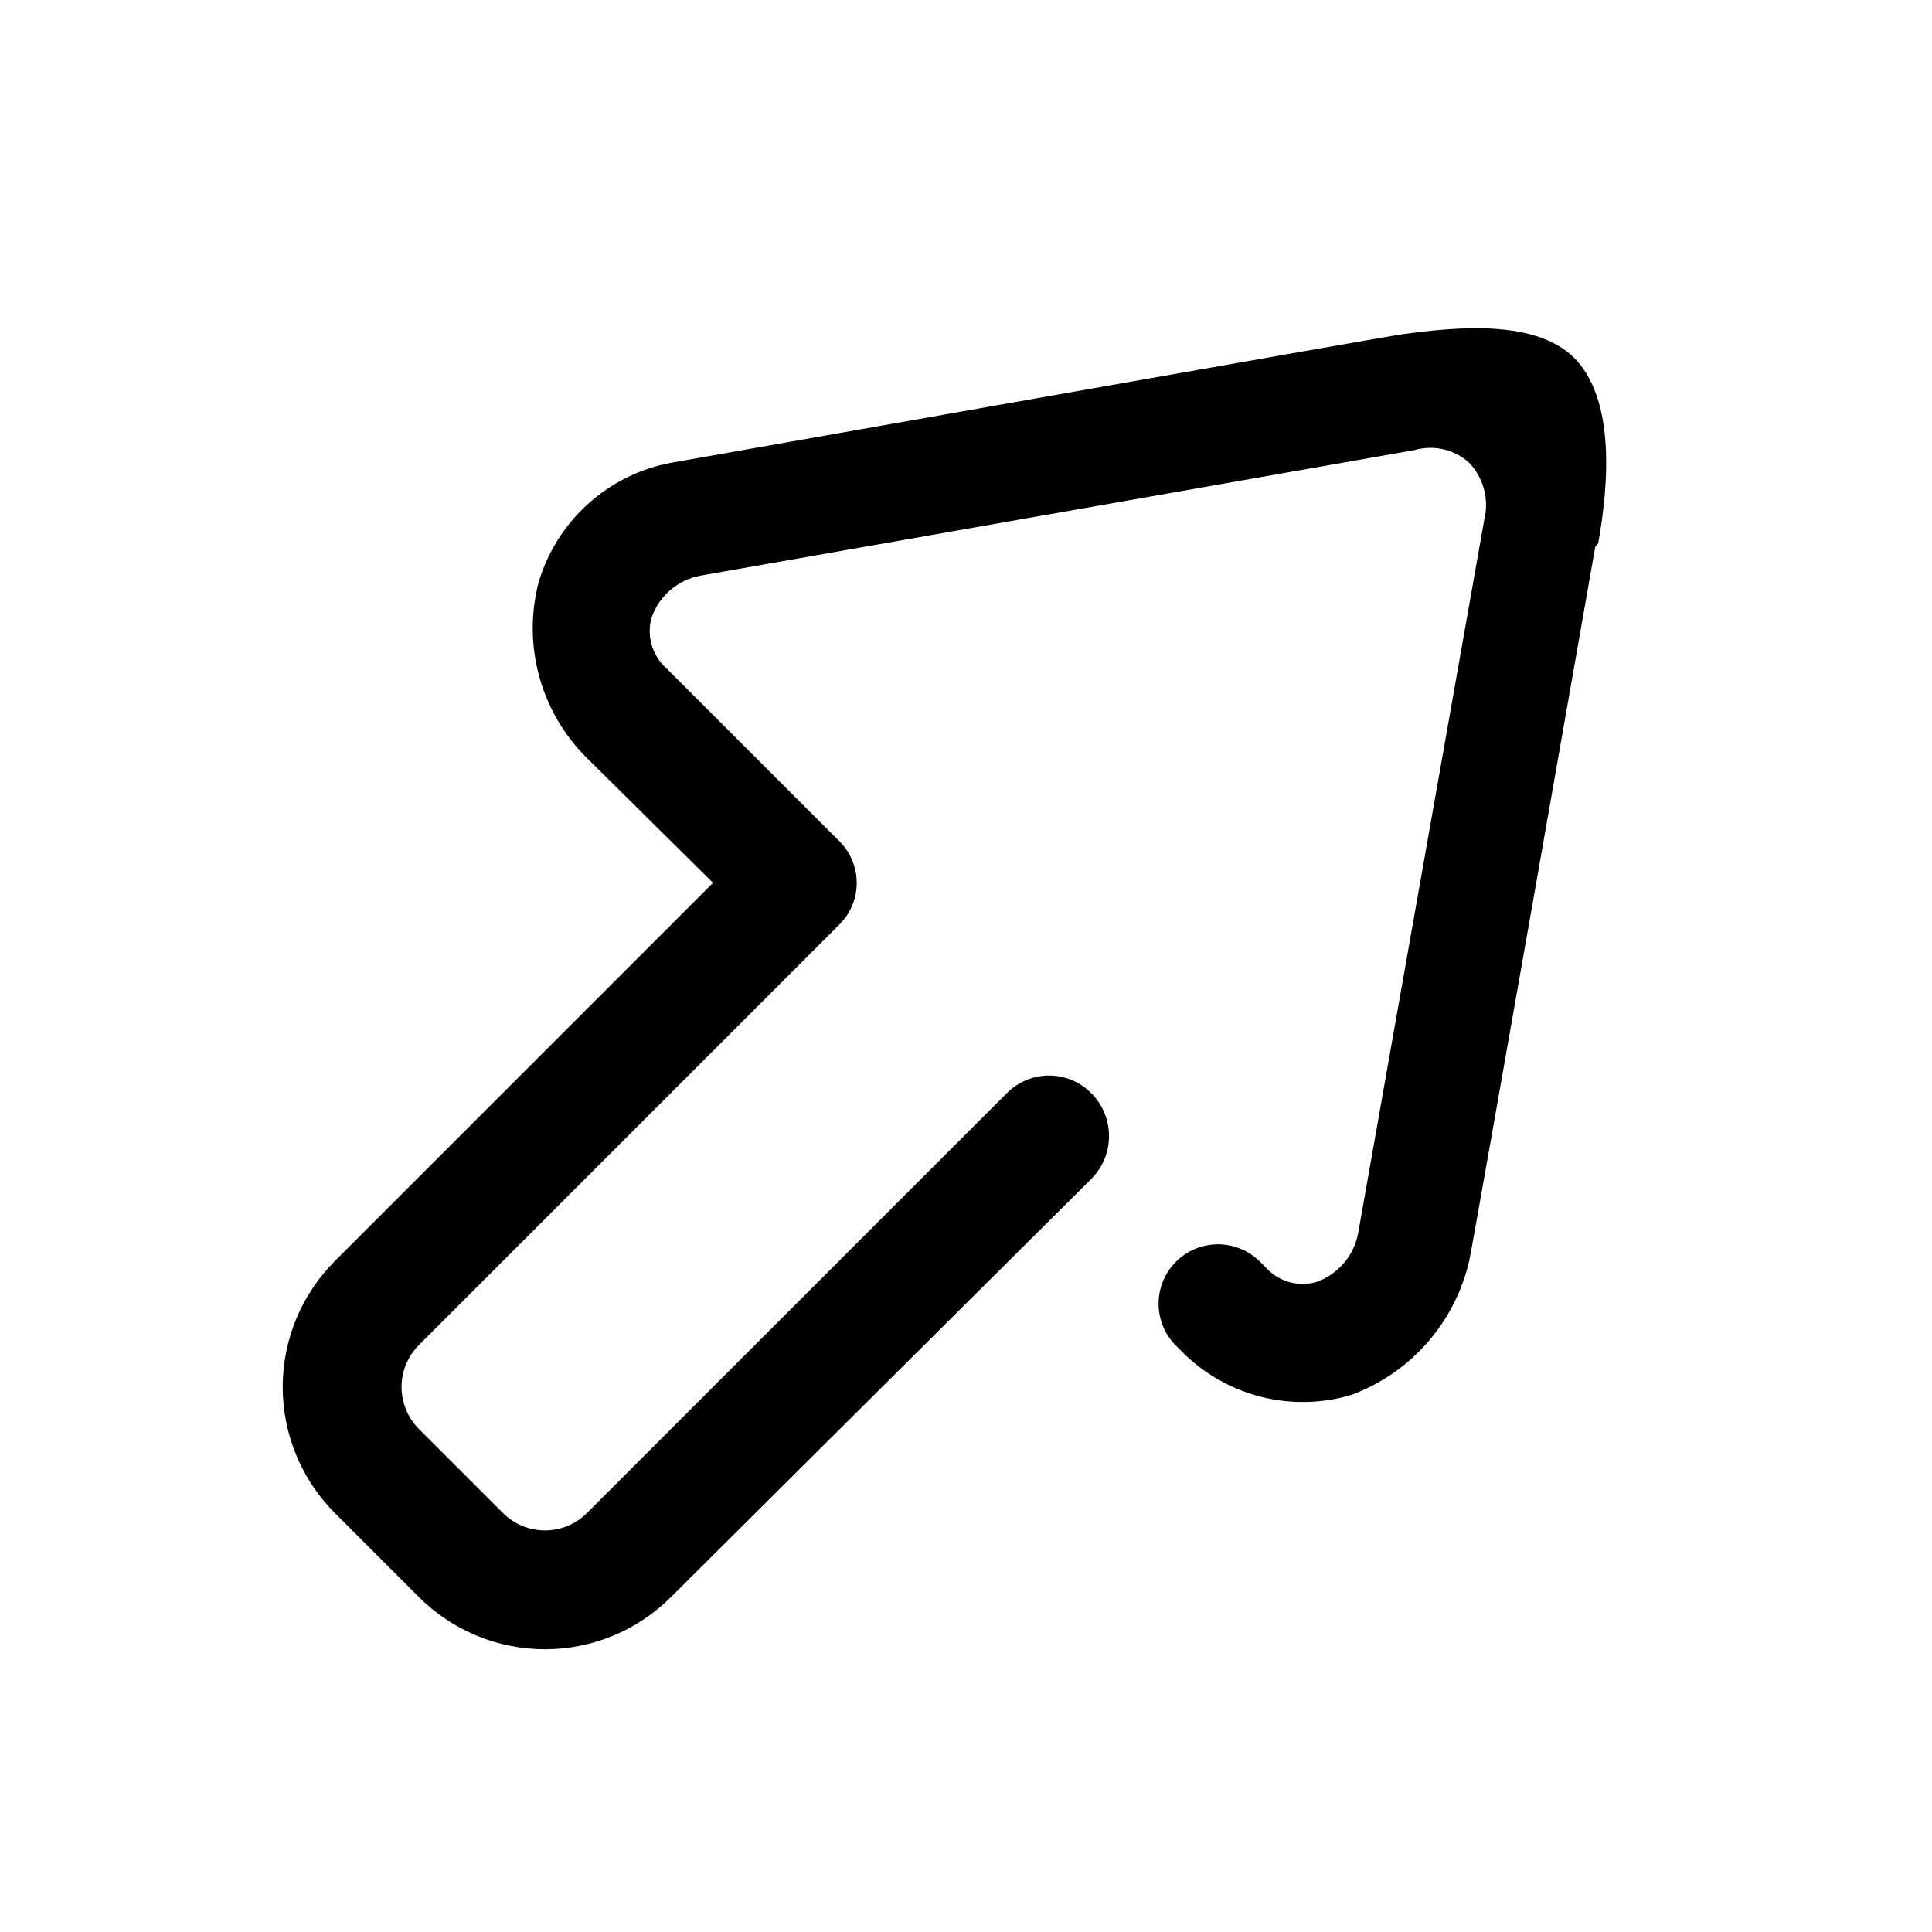 <?xml version="1.0" encoding="UTF-8"?>
<!-- Uploaded to: ICON Repo, www.svgrepo.com, Generator: ICON Repo Mixer Tools -->
<svg fill="#000000" width="800px" height="800px" version="1.1" viewBox="144 144 512 512" xmlns="http://www.w3.org/2000/svg">
 <path d="m533.35 478.18c0.387-0.977 33.402-189.26 33.402-189.26s0.789-0.945 0.789-0.984c3.062-16.934 4.172-38.469-6.383-49.113-10.066-9.98-30.211-8.414-46.273-6.133-0.844 0-192.99 33.945-193.09 33.961l-0.004-0.004c-8.195 1.551-15.809 5.332-21.996 10.93-6.188 5.598-10.711 12.793-13.074 20.797-4.312 16.688 0.574 34.406 12.832 46.523l33.402 33.062-100.2 100.22c-8.859 8.859-13.832 20.871-13.832 33.398 0 12.523 4.973 24.539 13.832 33.395l22.262 22.262c8.859 8.859 20.871 13.836 33.398 13.836 12.523 0 24.539-4.977 33.395-13.836l111.62-111.04c2.918-3.047 4.523-7.117 4.469-11.336s-1.762-8.246-4.758-11.215c-2.953-2.953-6.957-4.609-11.133-4.609-4.172 0-8.176 1.656-11.129 4.609l-111.33 111.32c-2.953 2.953-6.957 4.609-11.129 4.609-4.176 0-8.18-1.656-11.133-4.609l-22.262-22.262c-2.953-2.953-4.609-6.957-4.609-11.129 0-4.176 1.656-8.18 4.609-11.133l111.32-111.33c2.973-2.902 4.664-6.867 4.695-11.02 0.027-4.152-1.605-8.145-4.535-11.086l-0.156-0.156 0.172 0.172-45.895-45.895c-3.805-3.375-5.336-8.633-3.938-13.523 2.019-5.672 6.875-9.859 12.777-11.023l189.39-33.297c5.09-1.465 10.574-0.191 14.5 3.371 3.828 4.023 5.328 9.723 3.981 15.113l-33.438 189.2c-1.164 5.902-5.352 10.758-11.023 12.777-4.887 1.402-10.148-0.129-13.523-3.938l-1.242-1.242c-2.934-3.039-6.965-4.769-11.188-4.809-4.223-0.035-8.285 1.625-11.27 4.613-2.988 2.984-4.648 7.047-4.613 11.27 0.039 4.223 1.77 8.254 4.809 11.188l1.242 1.242c5.742 5.84 12.969 10.004 20.895 12.051 7.93 2.043 16.27 1.895 24.117-0.438 15.73-5.82 27.473-19.168 31.238-35.512z"/>
</svg>